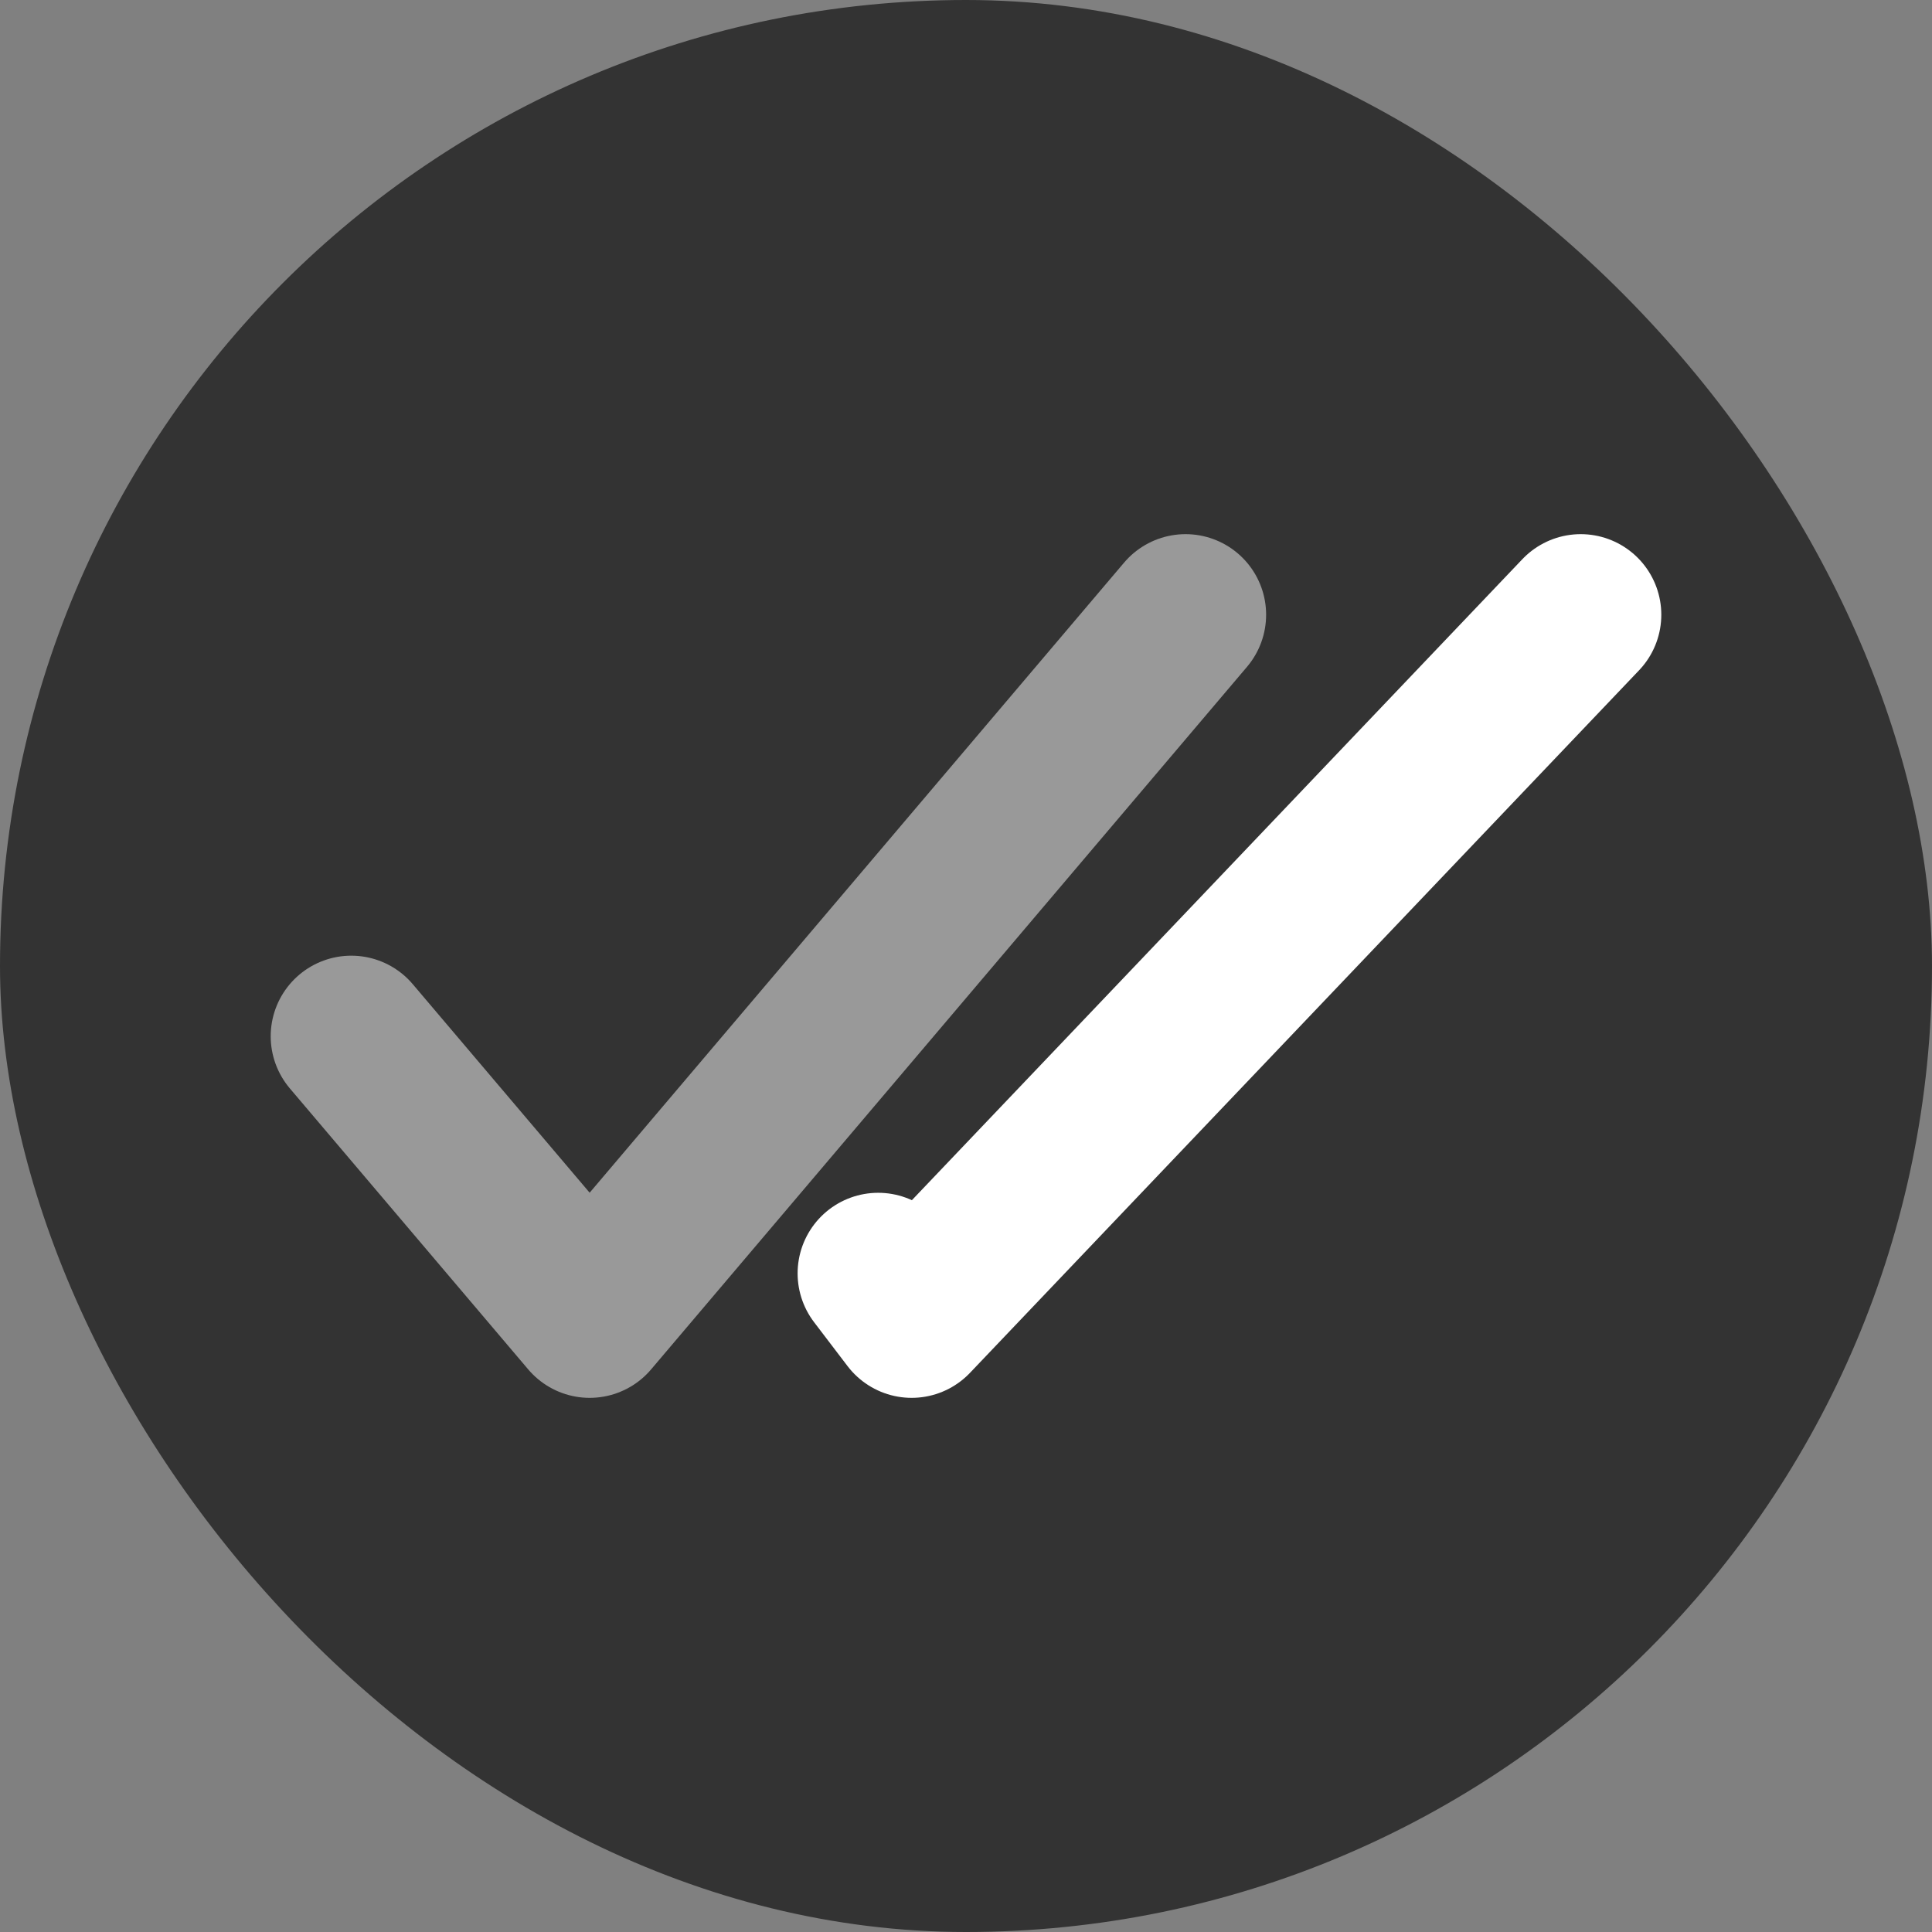 <svg width="44" height="44" viewBox="0 0 44 44" fill="none" xmlns="http://www.w3.org/2000/svg">
<rect x="0" y="0" width="44" height="44" fill="#808080" stroke="none"/>
<rect width="44" height="44" rx="22" fill="black" fill-opacity="0.6"/>
<path opacity="0.5" d="M8 23.6L13.429 30L27 14" stroke="white" stroke-width="3.67" stroke-linecap="round" stroke-linejoin="round"/>
<path d="M36 14L20.762 30L20 29" stroke="white" stroke-width="3.67" stroke-linecap="round" stroke-linejoin="round"/>
</svg>
